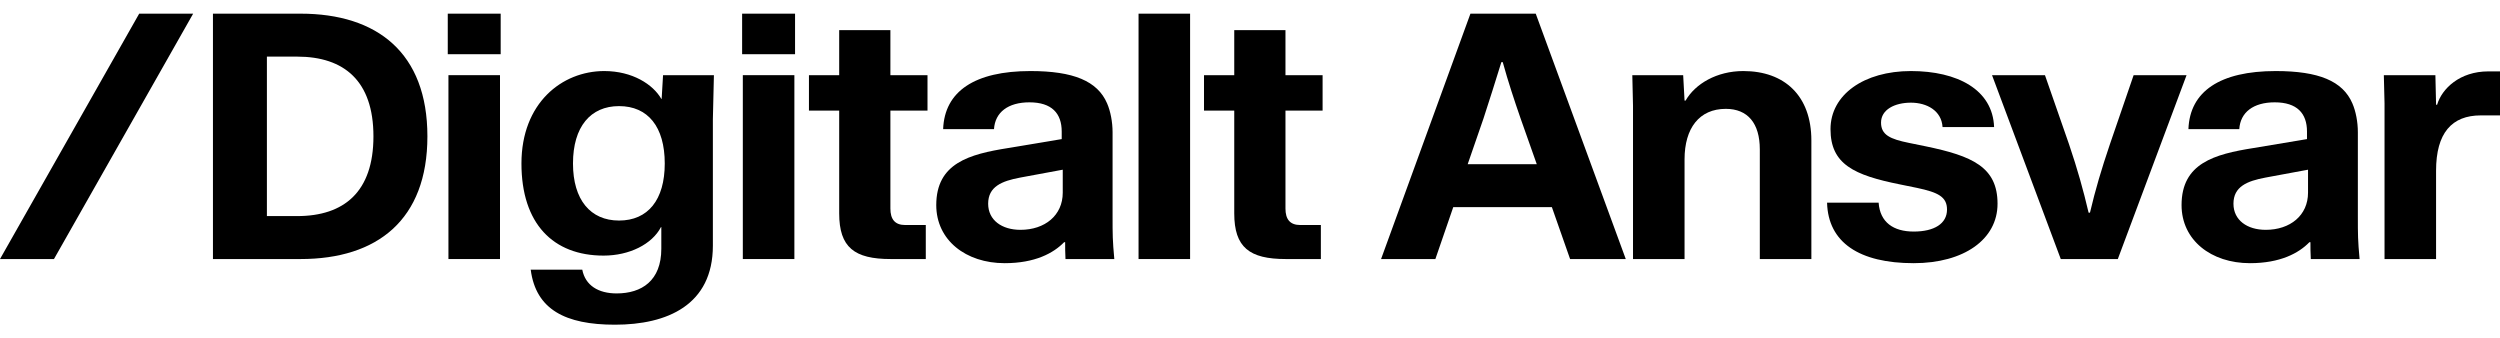 <svg width="133" height="18" viewBox="0 0 133 18" fill="none" xmlns="http://www.w3.org/2000/svg">
<g clip-path="url(#clip0_360_442)">
<path d="M7.405 0.727H10.276L2.871 13.781H0L7.405 0.727Z" fill="black"/>
<path d="M11.329 13.781V0.727H15.991C20.068 0.727 22.738 2.811 22.738 7.254C22.738 11.697 20.068 13.781 15.991 13.781H11.329ZM15.808 3.012H14.199V11.496H15.808C18.313 11.496 19.867 10.198 19.867 7.254C19.867 4.31 18.313 3.012 15.808 3.012Z" fill="black"/>
<path d="M26.636 2.884H23.821V0.727H26.636V2.884ZM26.6 13.781H23.857V3.999H26.6V13.781Z" fill="black"/>
<path d="M27.741 8.698C27.741 5.48 29.898 3.78 32.147 3.78C33.646 3.78 34.743 4.493 35.182 5.261H35.2L35.274 3.999H37.98L37.925 6.34V13.068C37.925 16.231 35.493 17.274 32.714 17.274C30.081 17.274 28.509 16.469 28.234 14.348H30.977C31.141 15.189 31.836 15.61 32.805 15.61C34.14 15.61 35.182 14.933 35.182 13.233V12.081H35.164C34.688 12.995 33.482 13.598 32.111 13.598C29.423 13.598 27.741 11.898 27.741 8.698ZM35.365 8.698C35.365 6.742 34.469 5.645 32.933 5.645C31.416 5.645 30.483 6.742 30.483 8.698C30.483 10.636 31.416 11.733 32.933 11.733C34.469 11.733 35.365 10.636 35.365 8.698Z" fill="black"/>
<path d="M42.297 2.884H39.481V0.727H42.297V2.884ZM42.261 13.781H39.518V3.999H42.261V13.781Z" fill="black"/>
<path d="M49.343 3.999V5.883H47.369V11.094C47.369 11.661 47.606 11.971 48.155 11.971H49.252V13.781H47.387C45.449 13.781 44.645 13.16 44.645 11.35V5.883H43.036V3.999H44.645V1.604H47.369V3.999H49.343Z" fill="black"/>
<path d="M53.448 14.001C51.382 14.001 49.809 12.776 49.809 10.911C49.809 8.68 51.565 8.205 53.631 7.876L56.483 7.4V6.998C56.483 6.029 55.953 5.444 54.764 5.444C53.631 5.444 52.936 5.974 52.881 6.87H50.175C50.248 4.859 51.857 3.78 54.819 3.78C57.105 3.78 58.385 4.31 58.897 5.499C59.079 5.919 59.189 6.486 59.189 7.035V11.477C59.189 12.52 59.189 12.757 59.281 13.781H56.684C56.666 13.452 56.666 13.16 56.666 12.885H56.611C56.044 13.47 55.057 14.001 53.448 14.001ZM54.289 12.227C55.587 12.227 56.538 11.459 56.538 10.252V9.028L54.271 9.448C53.302 9.631 52.57 9.923 52.57 10.838C52.57 11.715 53.302 12.227 54.289 12.227Z" fill="black"/>
<path d="M63.313 13.781H60.571V0.727H63.313V13.781Z" fill="black"/>
<path d="M70.362 3.999V5.883H68.387V11.094C68.387 11.661 68.624 11.971 69.173 11.971H70.27V13.781H68.405C66.467 13.781 65.662 13.16 65.662 11.35V5.883H64.053V3.999H65.662V1.604H68.387V3.999H70.362Z" fill="black"/>
<path d="M86.491 13.781H83.529L82.56 11.02H77.313L76.362 13.781H73.473L78.227 0.727H81.701L86.491 13.781ZM78.922 6.303L78.081 8.735H81.756L80.896 6.303C80.567 5.352 80.238 4.365 79.946 3.305H79.873C79.562 4.31 79.233 5.352 78.922 6.303Z" fill="black"/>
<path d="M92.745 3.78C94.939 3.78 96.365 5.096 96.365 7.473V13.781H93.622V7.949C93.622 6.559 92.982 5.791 91.812 5.791C90.404 5.791 89.618 6.815 89.618 8.479V13.781H86.876V5.627L86.839 3.999H89.545L89.618 5.352H89.673C90.185 4.457 91.337 3.78 92.745 3.78Z" fill="black"/>
<path d="M101.808 14.001C98.919 14.001 97.255 12.904 97.2 10.783H99.943C100.016 11.825 100.729 12.319 101.808 12.319C102.905 12.319 103.581 11.898 103.581 11.148C103.581 10.472 103.106 10.234 101.991 9.997L101.095 9.814C98.626 9.32 97.383 8.735 97.383 6.87C97.383 5.042 99.157 3.78 101.662 3.78C104.13 3.78 106.013 4.767 106.086 6.76H103.344C103.289 5.883 102.503 5.462 101.662 5.462C100.802 5.462 100.071 5.828 100.071 6.523C100.071 7.181 100.565 7.4 101.552 7.601L102.448 7.784C104.916 8.296 106.269 8.881 106.269 10.838C106.269 12.739 104.477 14.001 101.808 14.001Z" fill="black"/>
<path d="M111.187 11.313C111.48 10.07 111.79 9.027 112.247 7.674L113.509 3.999H116.325L112.668 13.781H109.633L105.976 3.999H108.792L110.072 7.674C110.529 9.027 110.821 10.07 111.114 11.313H111.187Z" fill="black"/>
<path d="M119.697 14.001C117.631 14.001 116.059 12.776 116.059 10.911C116.059 8.68 117.814 8.205 119.88 7.876L122.732 7.4V6.998C122.732 6.029 122.202 5.444 121.014 5.444C119.88 5.444 119.185 5.974 119.13 6.87H116.424C116.498 4.859 118.107 3.78 121.069 3.78C123.354 3.78 124.634 4.31 125.146 5.499C125.329 5.919 125.438 6.486 125.438 7.035V11.477C125.438 12.52 125.438 12.757 125.53 13.781H122.934C122.915 13.452 122.915 13.16 122.915 12.885H122.86C122.294 13.47 121.306 14.001 119.697 14.001ZM120.538 12.227C121.837 12.227 122.787 11.459 122.787 10.252V9.028L120.52 9.448C119.551 9.631 118.82 9.923 118.82 10.838C118.82 11.715 119.551 12.227 120.538 12.227Z" fill="black"/>
<path d="M132.378 3.798H133V6.139H131.976C130.44 6.139 129.599 7.071 129.599 9.082V13.781H126.857V5.499L126.82 3.999H129.563L129.599 5.572H129.654C129.91 4.712 130.861 3.798 132.378 3.798Z" fill="black"/>
</g>
<defs>
<clipPath id="clip0_360_442">
<rect width="133" height="18" fill="white"/>
</clipPath>
</defs>
</svg>
